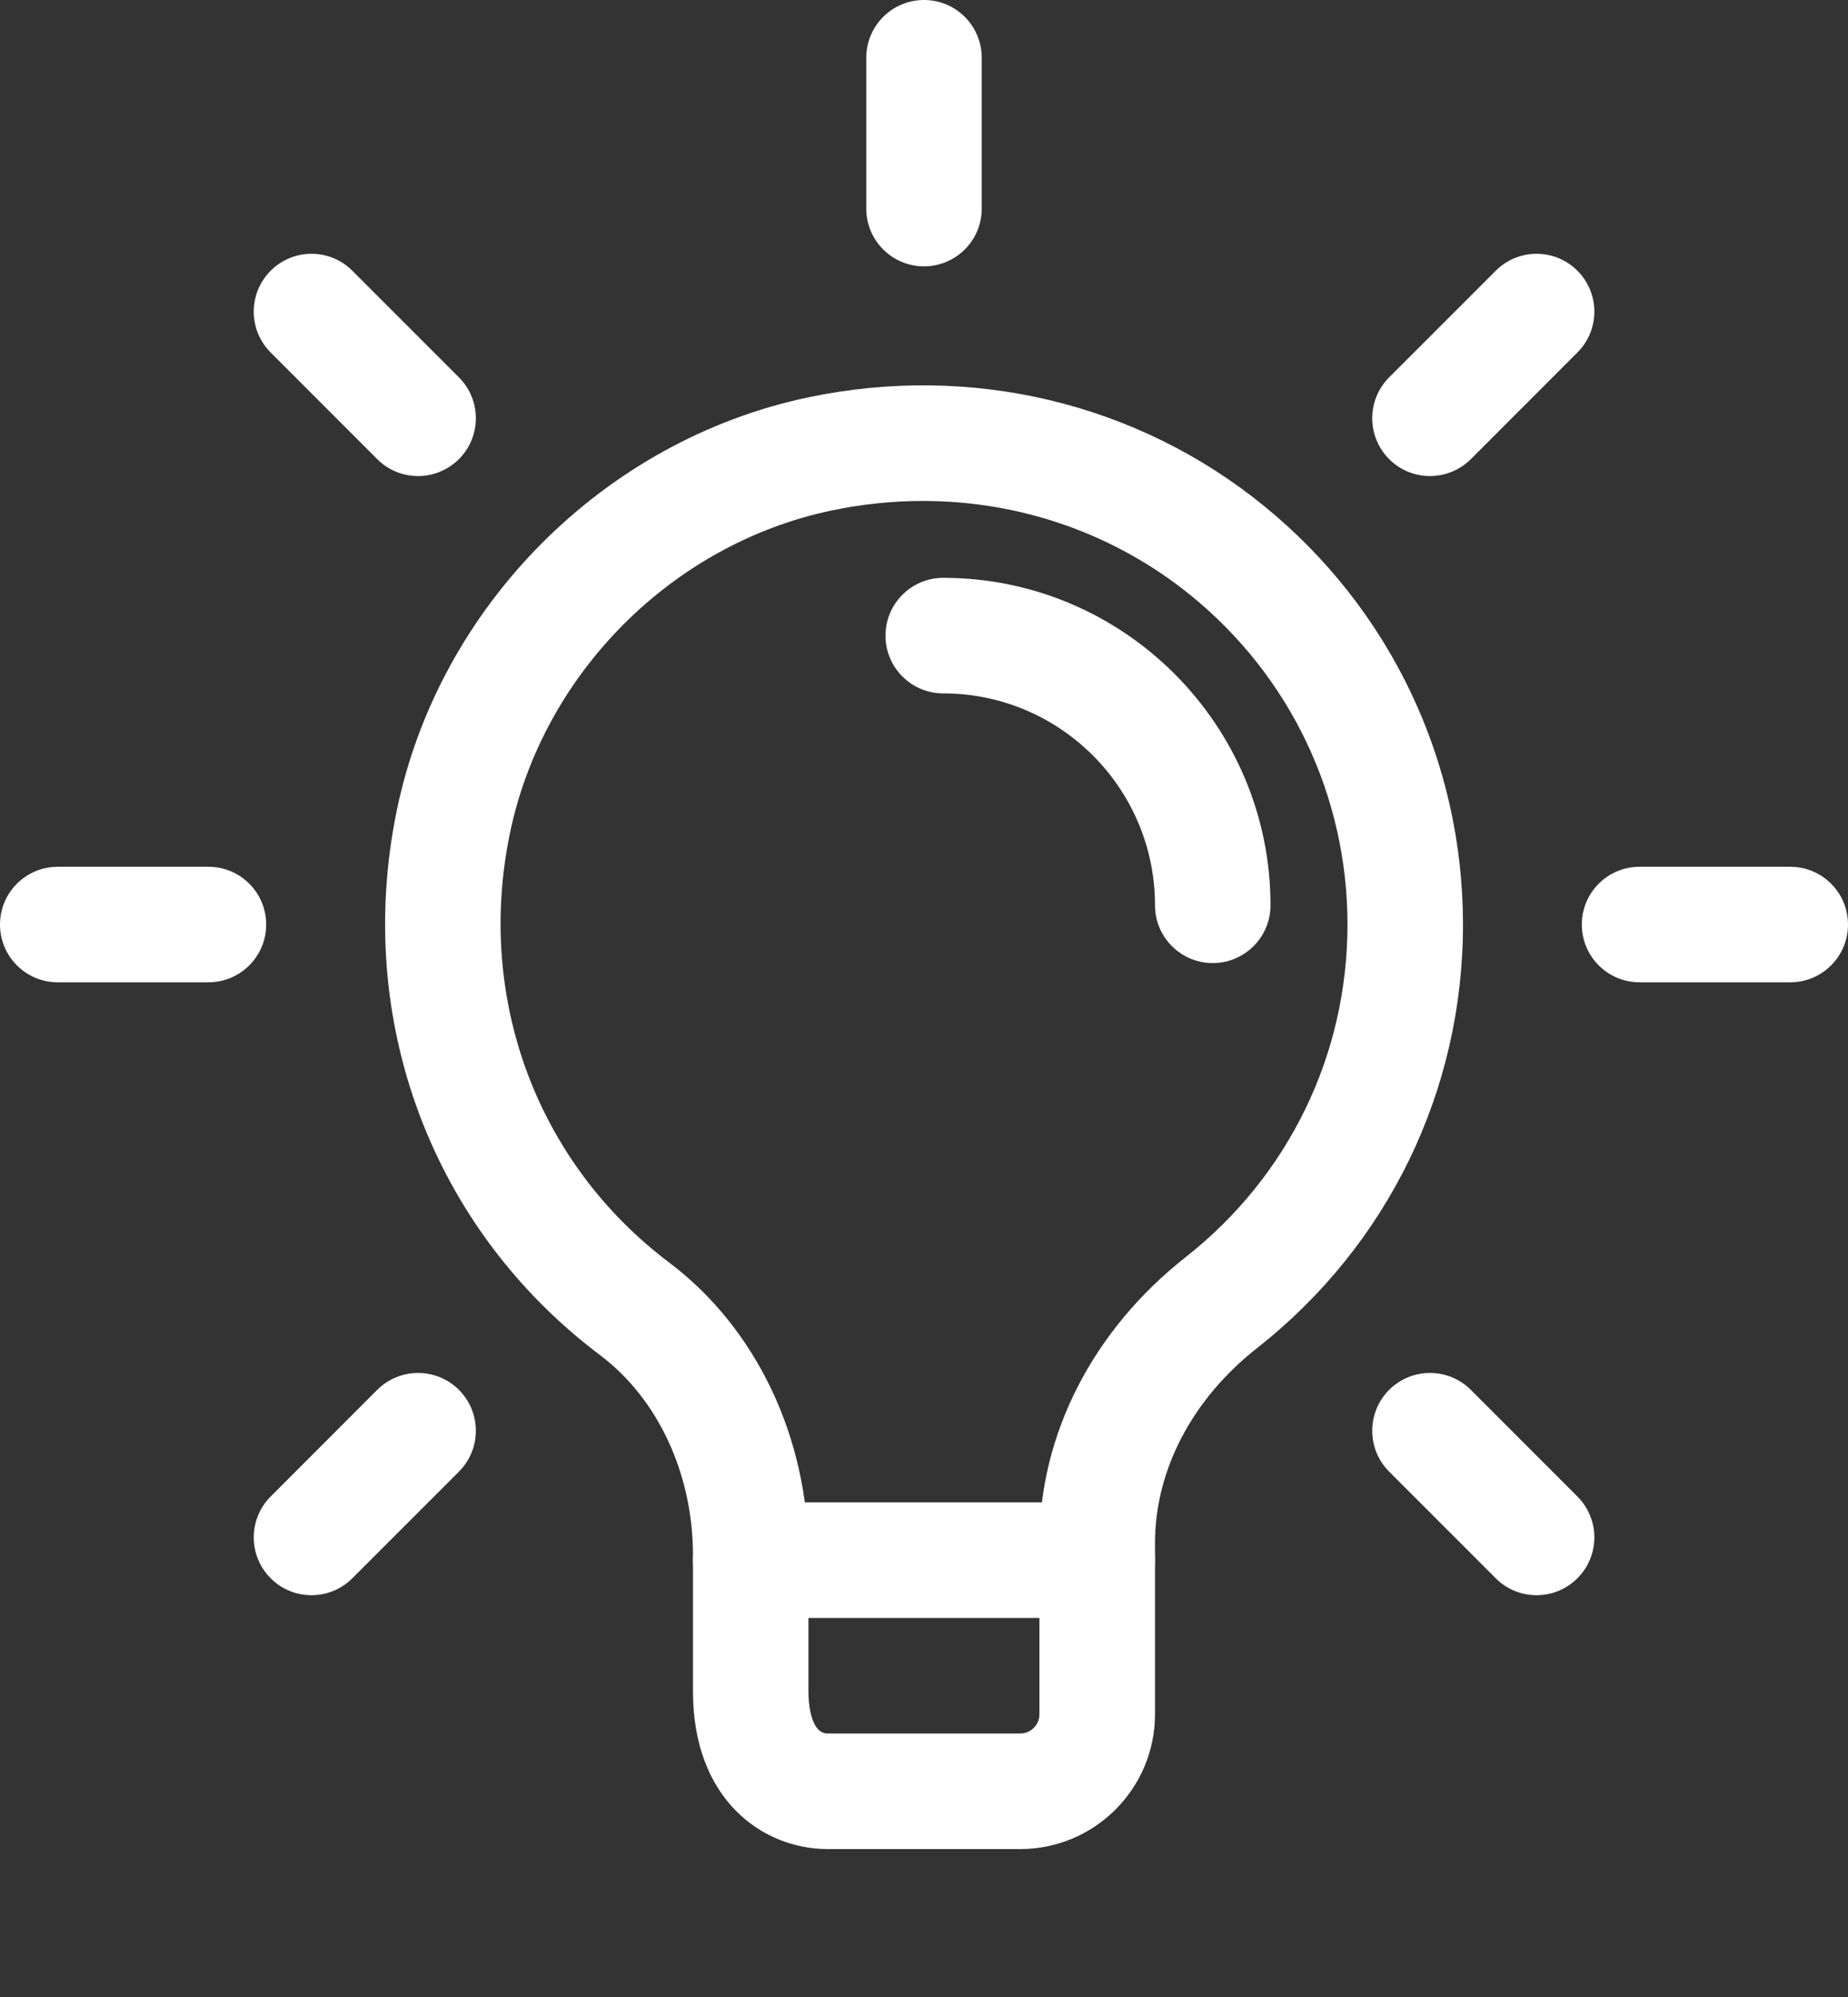 <?xml version="1.0" encoding="UTF-8"?>
<svg width="50px" height="54px" viewBox="0 0 50 54" version="1.1" xmlns="http://www.w3.org/2000/svg" xmlns:xlink="http://www.w3.org/1999/xlink">
    <rect x="0" y="0" width="50" height="54" fill="#333333" stroke="none"/>
    <title>cta-consulta</title>
    <g id="cta-consulta" stroke="none" stroke-width="1" fill="none" fill-rule="evenodd">
        <g id="idea" transform="translate(0, 0)" fill="#FFFFFF" fill-rule="nonzero">
            <path d="M29.688,43.75 L20.312,43.75 C19.45,43.75 18.75,43.05 18.75,42.188 C18.75,41.325 19.45,40.625 20.312,40.625 L29.688,40.625 C30.55,40.625 31.25,41.325 31.25,42.188 C31.25,43.05 30.55,43.75 29.688,43.75 Z" id="Path"></path>
            <path d="M25,7.202 C24.137,7.202 23.438,6.502 23.438,5.64 L23.438,1.562 C23.438,0.7 24.137,0 25,0 C25.863,0 26.562,0.7 26.562,1.562 L26.562,5.64 C26.562,6.502 25.863,7.202 25,7.202 Z" id="Path"></path>
            <path d="M38.69,12.873 C38.29,12.873 37.89,12.721 37.585,12.415 C36.975,11.804 36.975,10.815 37.585,10.204 L40.469,7.321 C41.079,6.71 42.069,6.71 42.679,7.321 C43.29,7.931 43.29,8.921 42.679,9.531 L39.796,12.415 C39.49,12.719 39.09,12.873 38.69,12.873 L38.69,12.873 Z" id="Path"></path>
            <path d="M48.438,26.562 L44.36,26.562 C43.498,26.562 42.798,25.863 42.798,25 C42.798,24.137 43.498,23.438 44.36,23.438 L48.438,23.438 C49.3,23.438 50,24.137 50,25 C50,25.863 49.3,26.562 48.438,26.562 Z" id="Path"></path>
            <path d="M41.573,43.135 C41.173,43.135 40.773,42.983 40.469,42.677 L37.585,39.794 C36.975,39.183 36.975,38.194 37.585,37.583 C38.196,36.973 39.185,36.973 39.796,37.583 L42.679,40.467 C43.29,41.077 43.29,42.067 42.679,42.677 C42.373,42.983 41.973,43.135 41.573,43.135 Z" id="Path"></path>
            <path d="M8.427,43.135 C8.027,43.135 7.627,42.983 7.323,42.677 C6.713,42.067 6.713,41.077 7.323,40.467 L10.206,37.583 C10.817,36.973 11.806,36.973 12.417,37.583 C13.027,38.194 13.027,39.183 12.417,39.794 L9.533,42.677 C9.227,42.983 8.827,43.135 8.427,43.135 L8.427,43.135 Z" id="Path"></path>
            <path d="M5.64,26.562 L1.562,26.562 C0.7,26.562 0,25.863 0,25 C0,24.137 0.7,23.438 1.562,23.438 L5.64,23.438 C6.502,23.438 7.202,24.137 7.202,25 C7.202,25.863 6.502,26.562 5.64,26.562 Z" id="Path"></path>
            <path d="M11.31,12.873 C10.91,12.873 10.51,12.721 10.206,12.415 L7.323,9.531 C6.713,8.921 6.713,7.931 7.323,7.321 C7.933,6.71 8.923,6.71 9.533,7.321 L12.417,10.204 C13.027,10.815 13.027,11.804 12.417,12.415 C12.108,12.719 11.71,12.873 11.31,12.873 L11.31,12.873 Z" id="Path"></path>
            <path d="M32.812,26.042 C31.95,26.042 31.25,25.342 31.25,24.479 C31.25,21.319 28.681,18.75 25.521,18.75 C24.658,18.75 23.958,18.05 23.958,17.188 C23.958,16.325 24.658,15.625 25.521,15.625 C30.402,15.625 34.375,19.598 34.375,24.479 C34.375,25.342 33.675,26.042 32.812,26.042 Z" id="Path"></path>
            <path d="M27.604,50 L22.396,50 C20.64,50 18.75,48.667 18.75,45.742 L18.75,42.067 C18.75,39.856 17.808,37.827 16.231,36.64 C11.679,33.212 9.573,27.575 10.733,21.927 C11.869,16.394 16.346,11.9 21.873,10.744 C26.267,9.821 30.765,10.89 34.194,13.677 C37.619,16.46 39.583,20.587 39.583,25 C39.583,29.496 37.552,33.669 34.01,36.454 C32.256,37.833 31.25,39.754 31.25,41.723 L31.25,46.354 C31.25,48.365 29.615,50 27.604,50 L27.604,50 Z M24.971,13.546 C24.154,13.546 23.331,13.631 22.508,13.802 C18.183,14.706 14.681,18.223 13.792,22.554 C12.877,27.006 14.531,31.448 18.108,34.142 C20.465,35.917 21.873,38.879 21.873,42.067 L21.873,45.742 C21.873,45.931 21.898,46.875 22.394,46.875 L27.602,46.875 C27.89,46.875 28.123,46.642 28.123,46.354 L28.123,41.723 C28.123,38.788 29.565,35.973 32.077,33.996 C34.862,31.808 36.458,28.529 36.458,25 C36.458,21.533 34.913,18.29 32.221,16.102 C30.163,14.431 27.61,13.546 24.971,13.546 Z" id="Shape"></path>
        </g>
    </g>
</svg>